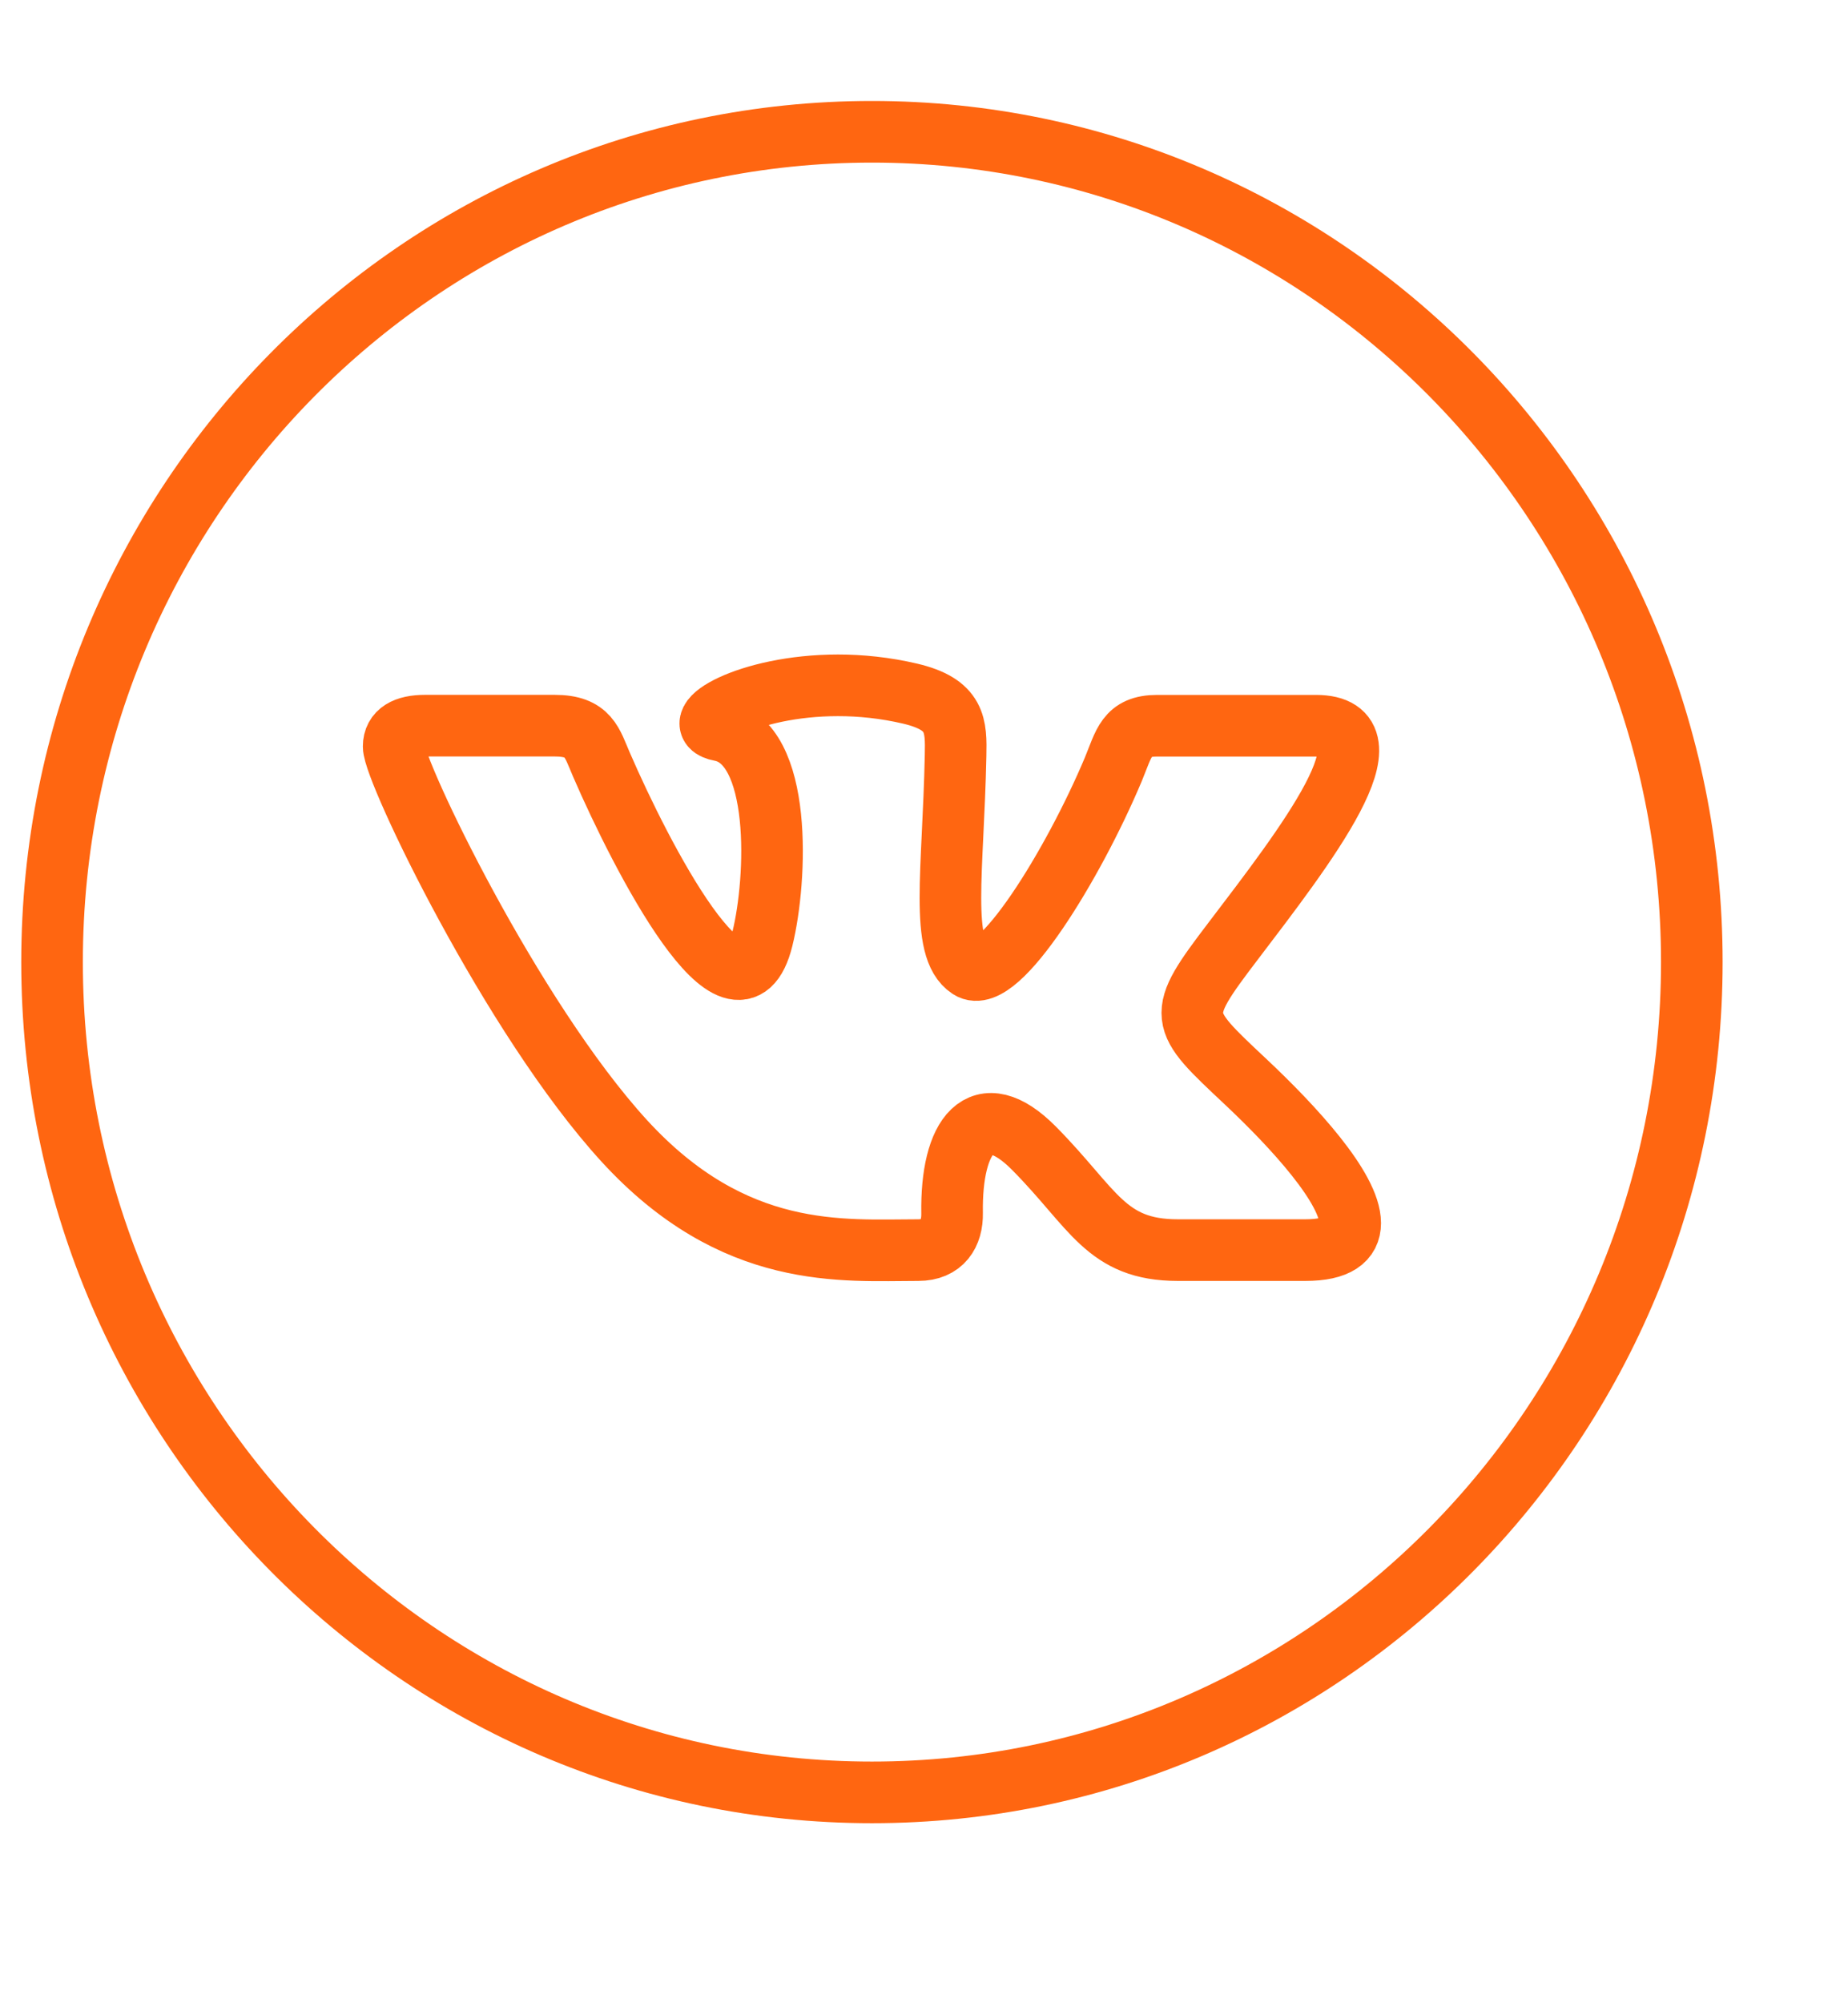 <svg width="60" height="65" viewBox="0 0 60 65" fill="none" xmlns="http://www.w3.org/2000/svg">
<path d="M28.31 4.276C13.609 4.276 1.69 16.339 1.69 31.217C1.69 46.095 13.609 58.158 28.31 58.158C43.01 58.158 54.929 46.095 54.929 31.217C54.929 16.339 43.01 4.276 28.31 4.276ZM42.383 40.563H38.241C35.901 40.563 35.508 39.214 33.578 37.265C31.837 35.503 30.872 36.855 30.912 39.364C30.925 40.031 30.599 40.563 29.814 40.563C27.362 40.563 23.837 40.914 20.266 37.016C16.613 33.022 12.781 25.01 12.781 24.221C12.781 23.755 13.163 23.546 13.8 23.546H18.01C19.126 23.546 19.219 24.105 19.532 24.821C20.827 27.809 23.926 33.806 24.754 30.458C25.228 28.537 25.421 24.085 23.389 23.701C22.236 23.485 24.268 22.237 27.209 22.237C27.941 22.237 28.736 22.316 29.547 22.506C31.04 22.857 31.047 23.535 31.025 24.522C30.949 28.263 30.504 30.777 31.477 31.413C32.407 32.021 34.852 28.04 36.145 24.967C36.497 24.118 36.568 23.548 37.571 23.548H42.722C45.419 23.548 42.369 27.472 40.038 30.535C38.159 33.002 38.259 33.049 40.444 35.101C41.999 36.563 43.838 38.559 43.838 39.688C43.838 40.222 43.425 40.563 42.383 40.563Z" stroke="#FF6611" stroke-width="2"/>
</svg>
